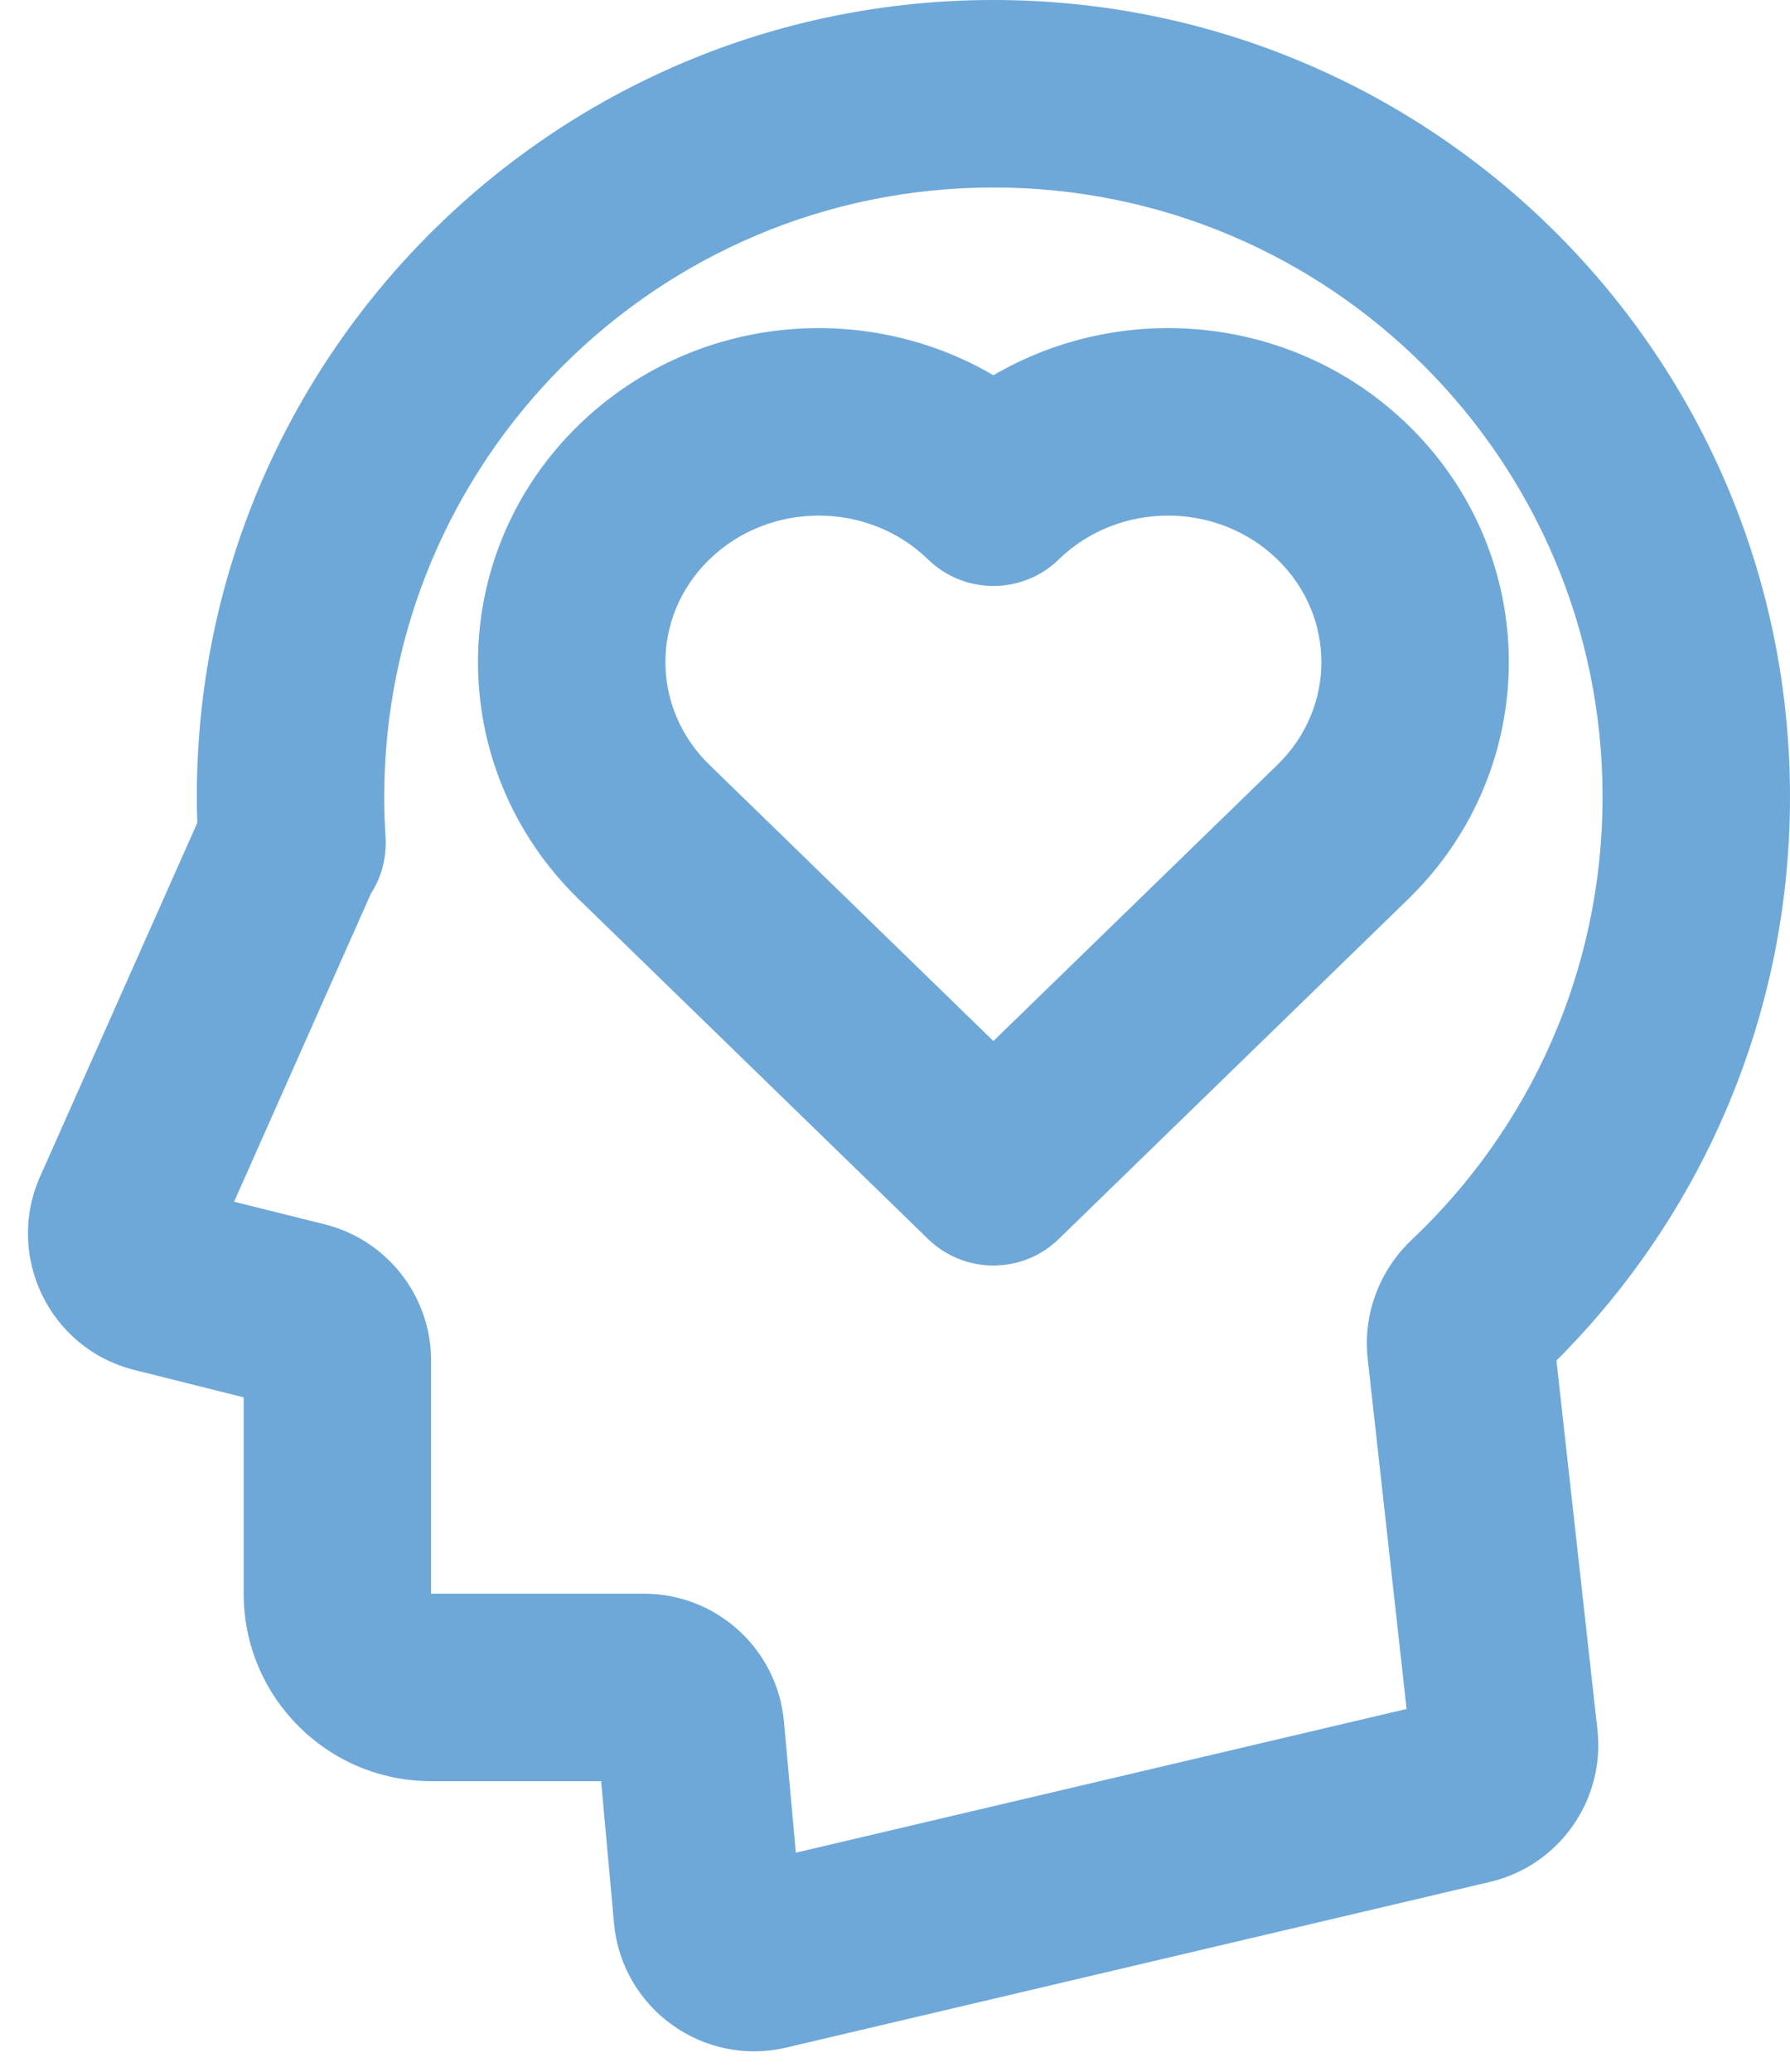 <?xml version="1.0" encoding="UTF-8" standalone="no"?><svg xmlns="http://www.w3.org/2000/svg" xmlns:xlink="http://www.w3.org/1999/xlink" fill="none" height="22.1" preserveAspectRatio="xMidYMid meet" style="fill: none" version="1" viewBox="2.4 1.0 19.1 22.1" width="19.1" zoomAndPan="magnify"><g id="change1_1"><path clip-rule="evenodd" d="M4.5 9.5C4.5 4.806 8.306 1 13 1C17.695 1 21.5 4.806 21.5 9.5C21.5 11.848 20.547 13.976 19.008 15.513L19.445 19.449C19.529 20.203 19.037 20.901 18.298 21.075L10.79 22.842C9.902 23.05 9.035 22.425 8.952 21.517L8.814 20H7C5.896 20 5 19.105 5 18V15.906L3.835 15.614C2.931 15.389 2.45 14.402 2.828 13.55L4.505 9.778C4.502 9.685 4.5 9.593 4.5 9.5ZM13 3C9.411 3 6.5 5.91 6.5 9.5C6.5 9.643 6.505 9.785 6.514 9.925C6.528 10.149 6.469 10.36 6.357 10.534L4.898 13.819L5.864 14.06C6.532 14.227 7 14.827 7 15.515V18H9.271C10.047 18 10.695 18.592 10.765 19.364L10.892 20.763L17.409 19.23L16.994 15.496C16.939 15.004 17.131 14.539 17.464 14.225C18.719 13.039 19.5 11.361 19.5 9.5C19.5 5.91 16.59 3 13 3Z" fill="#6ea8d8" fill-rule="evenodd"/></g><g id="change1_2"><path clip-rule="evenodd" d="M13 5.003C11.607 4.187 9.778 4.364 8.575 5.534C7.142 6.927 7.142 9.199 8.575 10.592L12.303 14.217C12.691 14.594 13.309 14.594 13.697 14.217L17.425 10.592C18.858 9.199 18.858 6.927 17.425 5.534C16.222 4.364 14.393 4.187 13 5.003ZM12.303 6.968C11.662 6.344 10.611 6.344 9.969 6.968C9.344 7.576 9.344 8.55 9.969 9.158L13 12.105L16.031 9.158C16.656 8.55 16.656 7.576 16.031 6.968C15.389 6.344 14.338 6.344 13.697 6.968C13.309 7.345 12.691 7.345 12.303 6.968Z" fill="#6ea8d8" fill-rule="evenodd"/></g></svg>